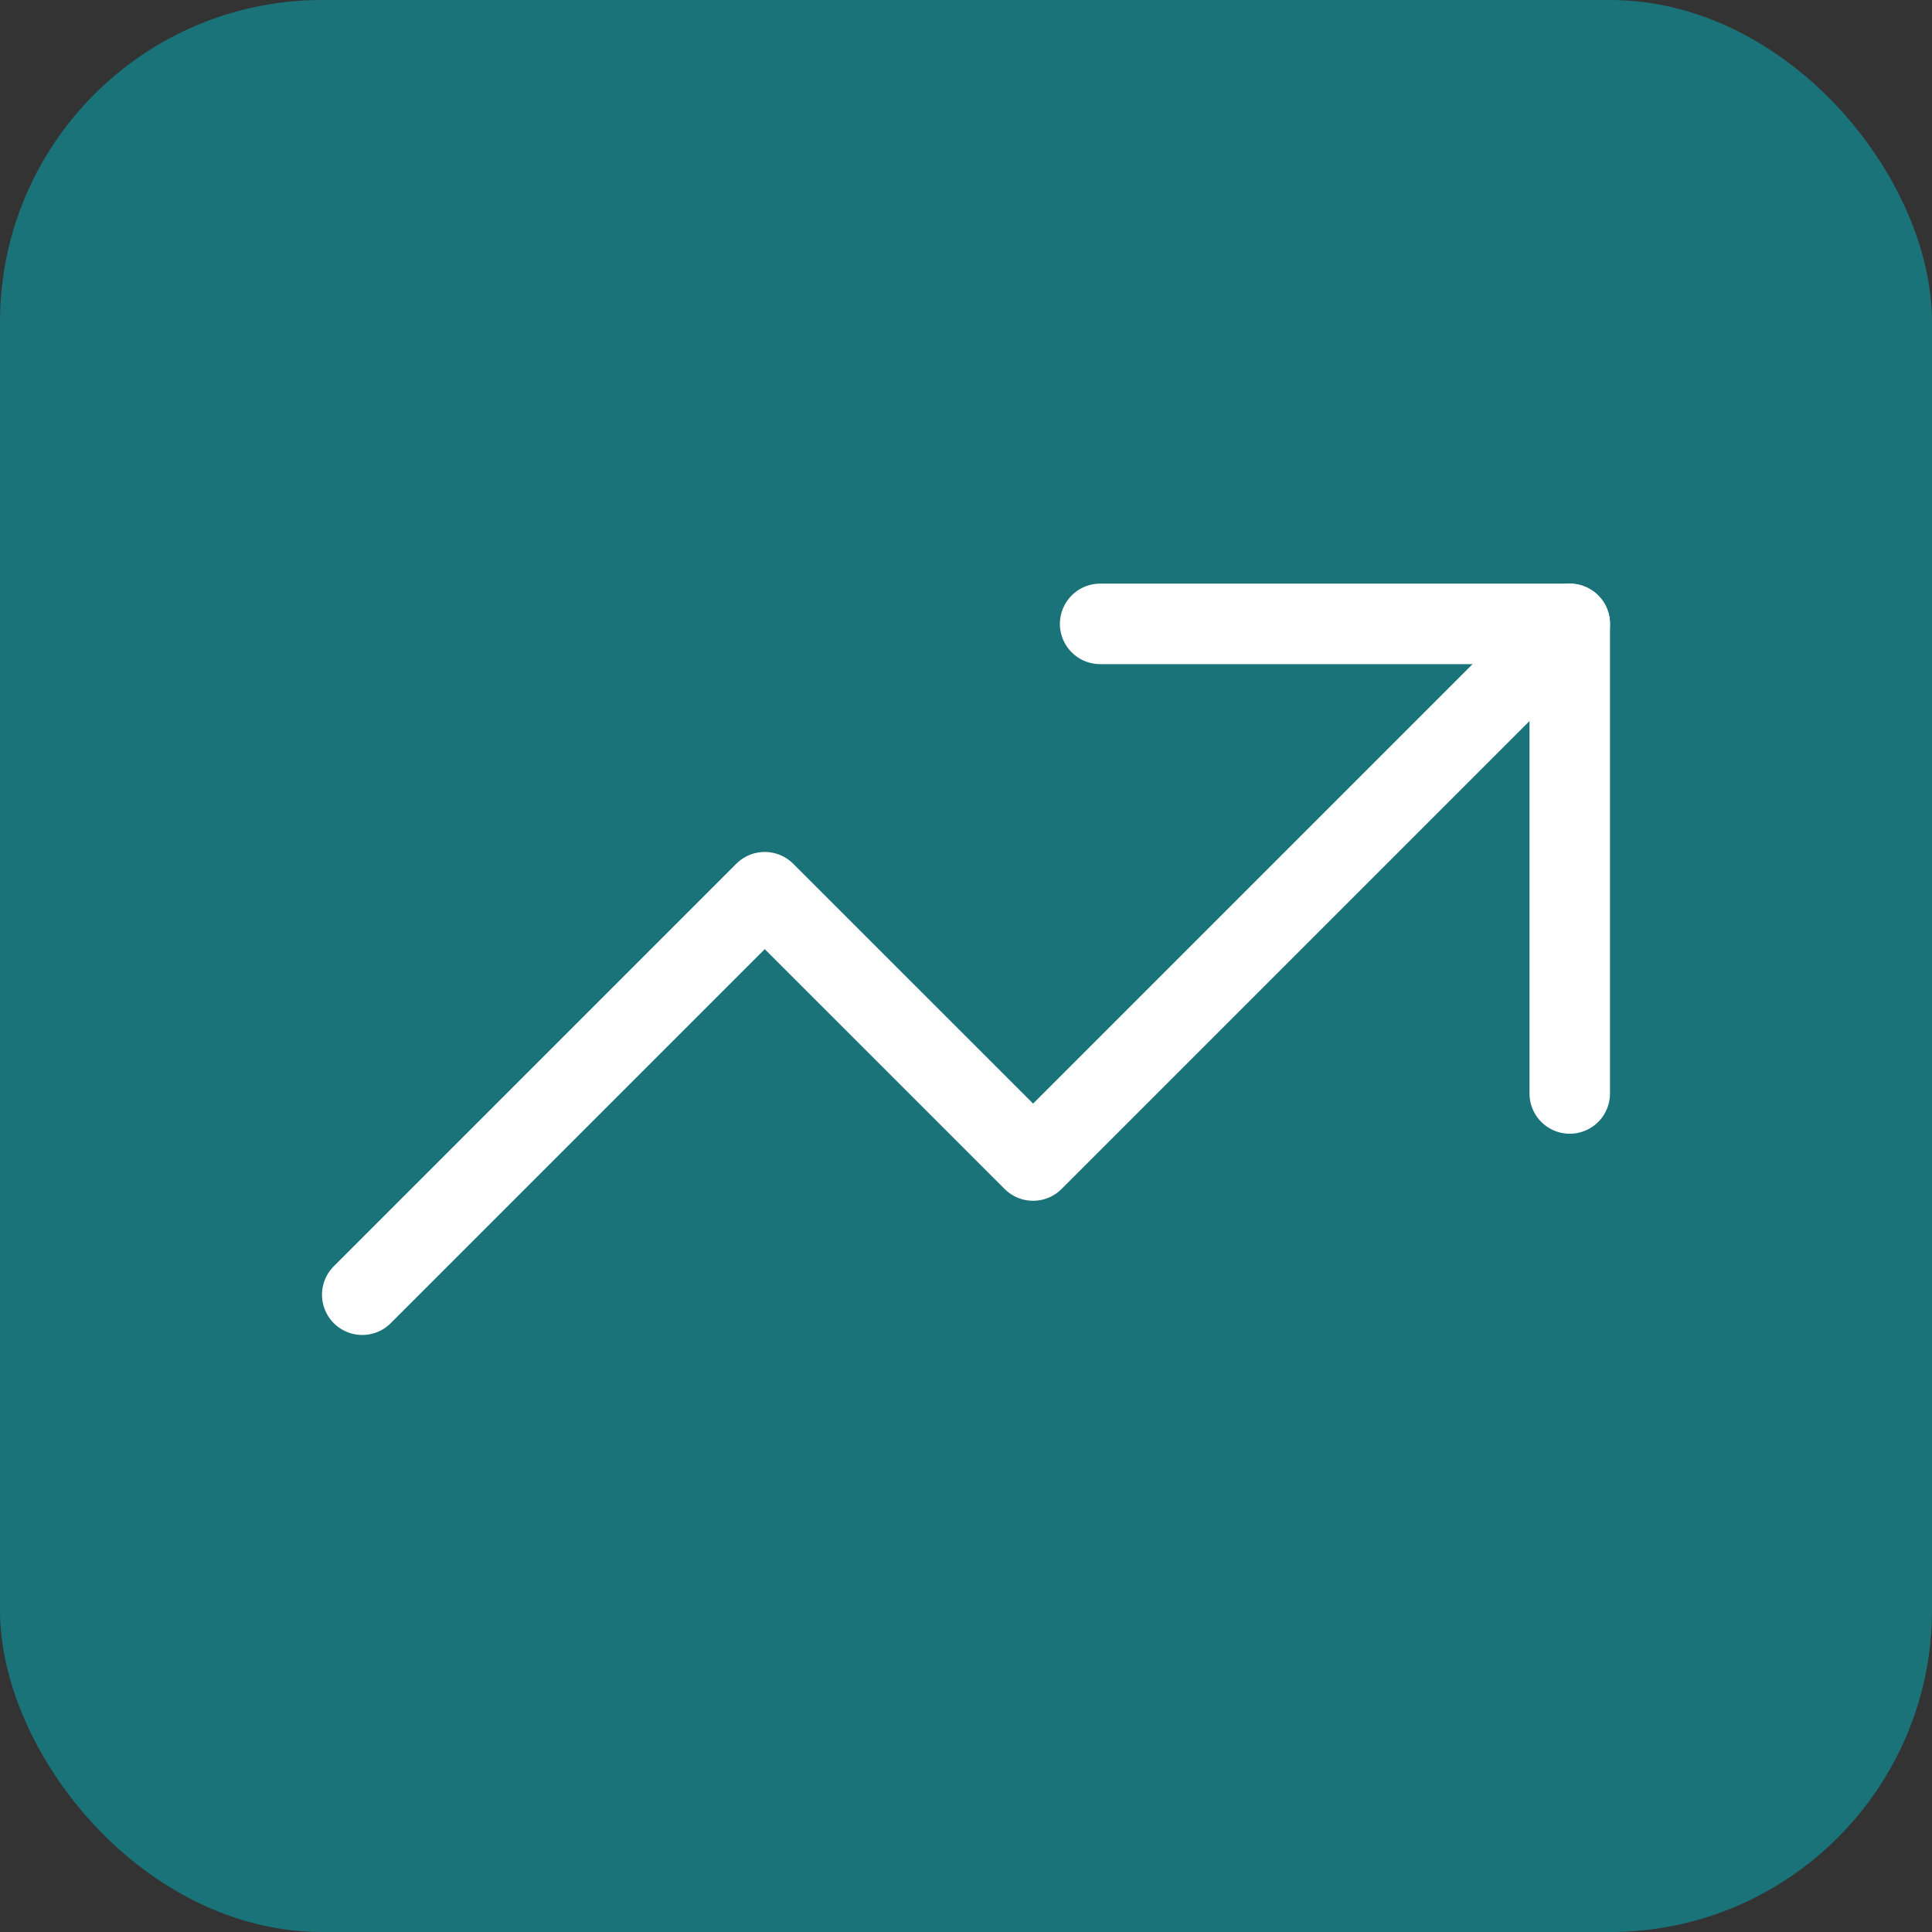 <?xml version="1.0" encoding="utf-8"?>
<svg xmlns="http://www.w3.org/2000/svg" fill="none" height="100%" overflow="visible" preserveAspectRatio="none" style="display: block;" viewBox="0 0 48 48" width="100%">
<rect x="0" y="0" width="48" height="48" fill="#333333" stroke="none"/>
<g id="trending-up 1">
<g clip-path="url(#clip0_0_378)">
<rect fill="#00BCCB" fill-opacity="0.47" height="48" rx="8" width="48"/>
<g id="Vector">
</g>
<g id="Group 24">
<path d="M9 32.167L19 22.167L25.667 28.833L39 15.5" id="Vector_2" stroke="white" stroke-linecap="round" stroke-linejoin="round" stroke-width="2"/>
<path d="M27.333 15.5H39V27.167" id="Vector_3" stroke="white" stroke-linecap="round" stroke-linejoin="round" stroke-width="2"/>
</g>
</g>
</g>
<defs>
<clipPath id="clip0_0_378">
<rect fill="white" height="48" rx="8" width="48"/>
</clipPath>
</defs>
</svg>